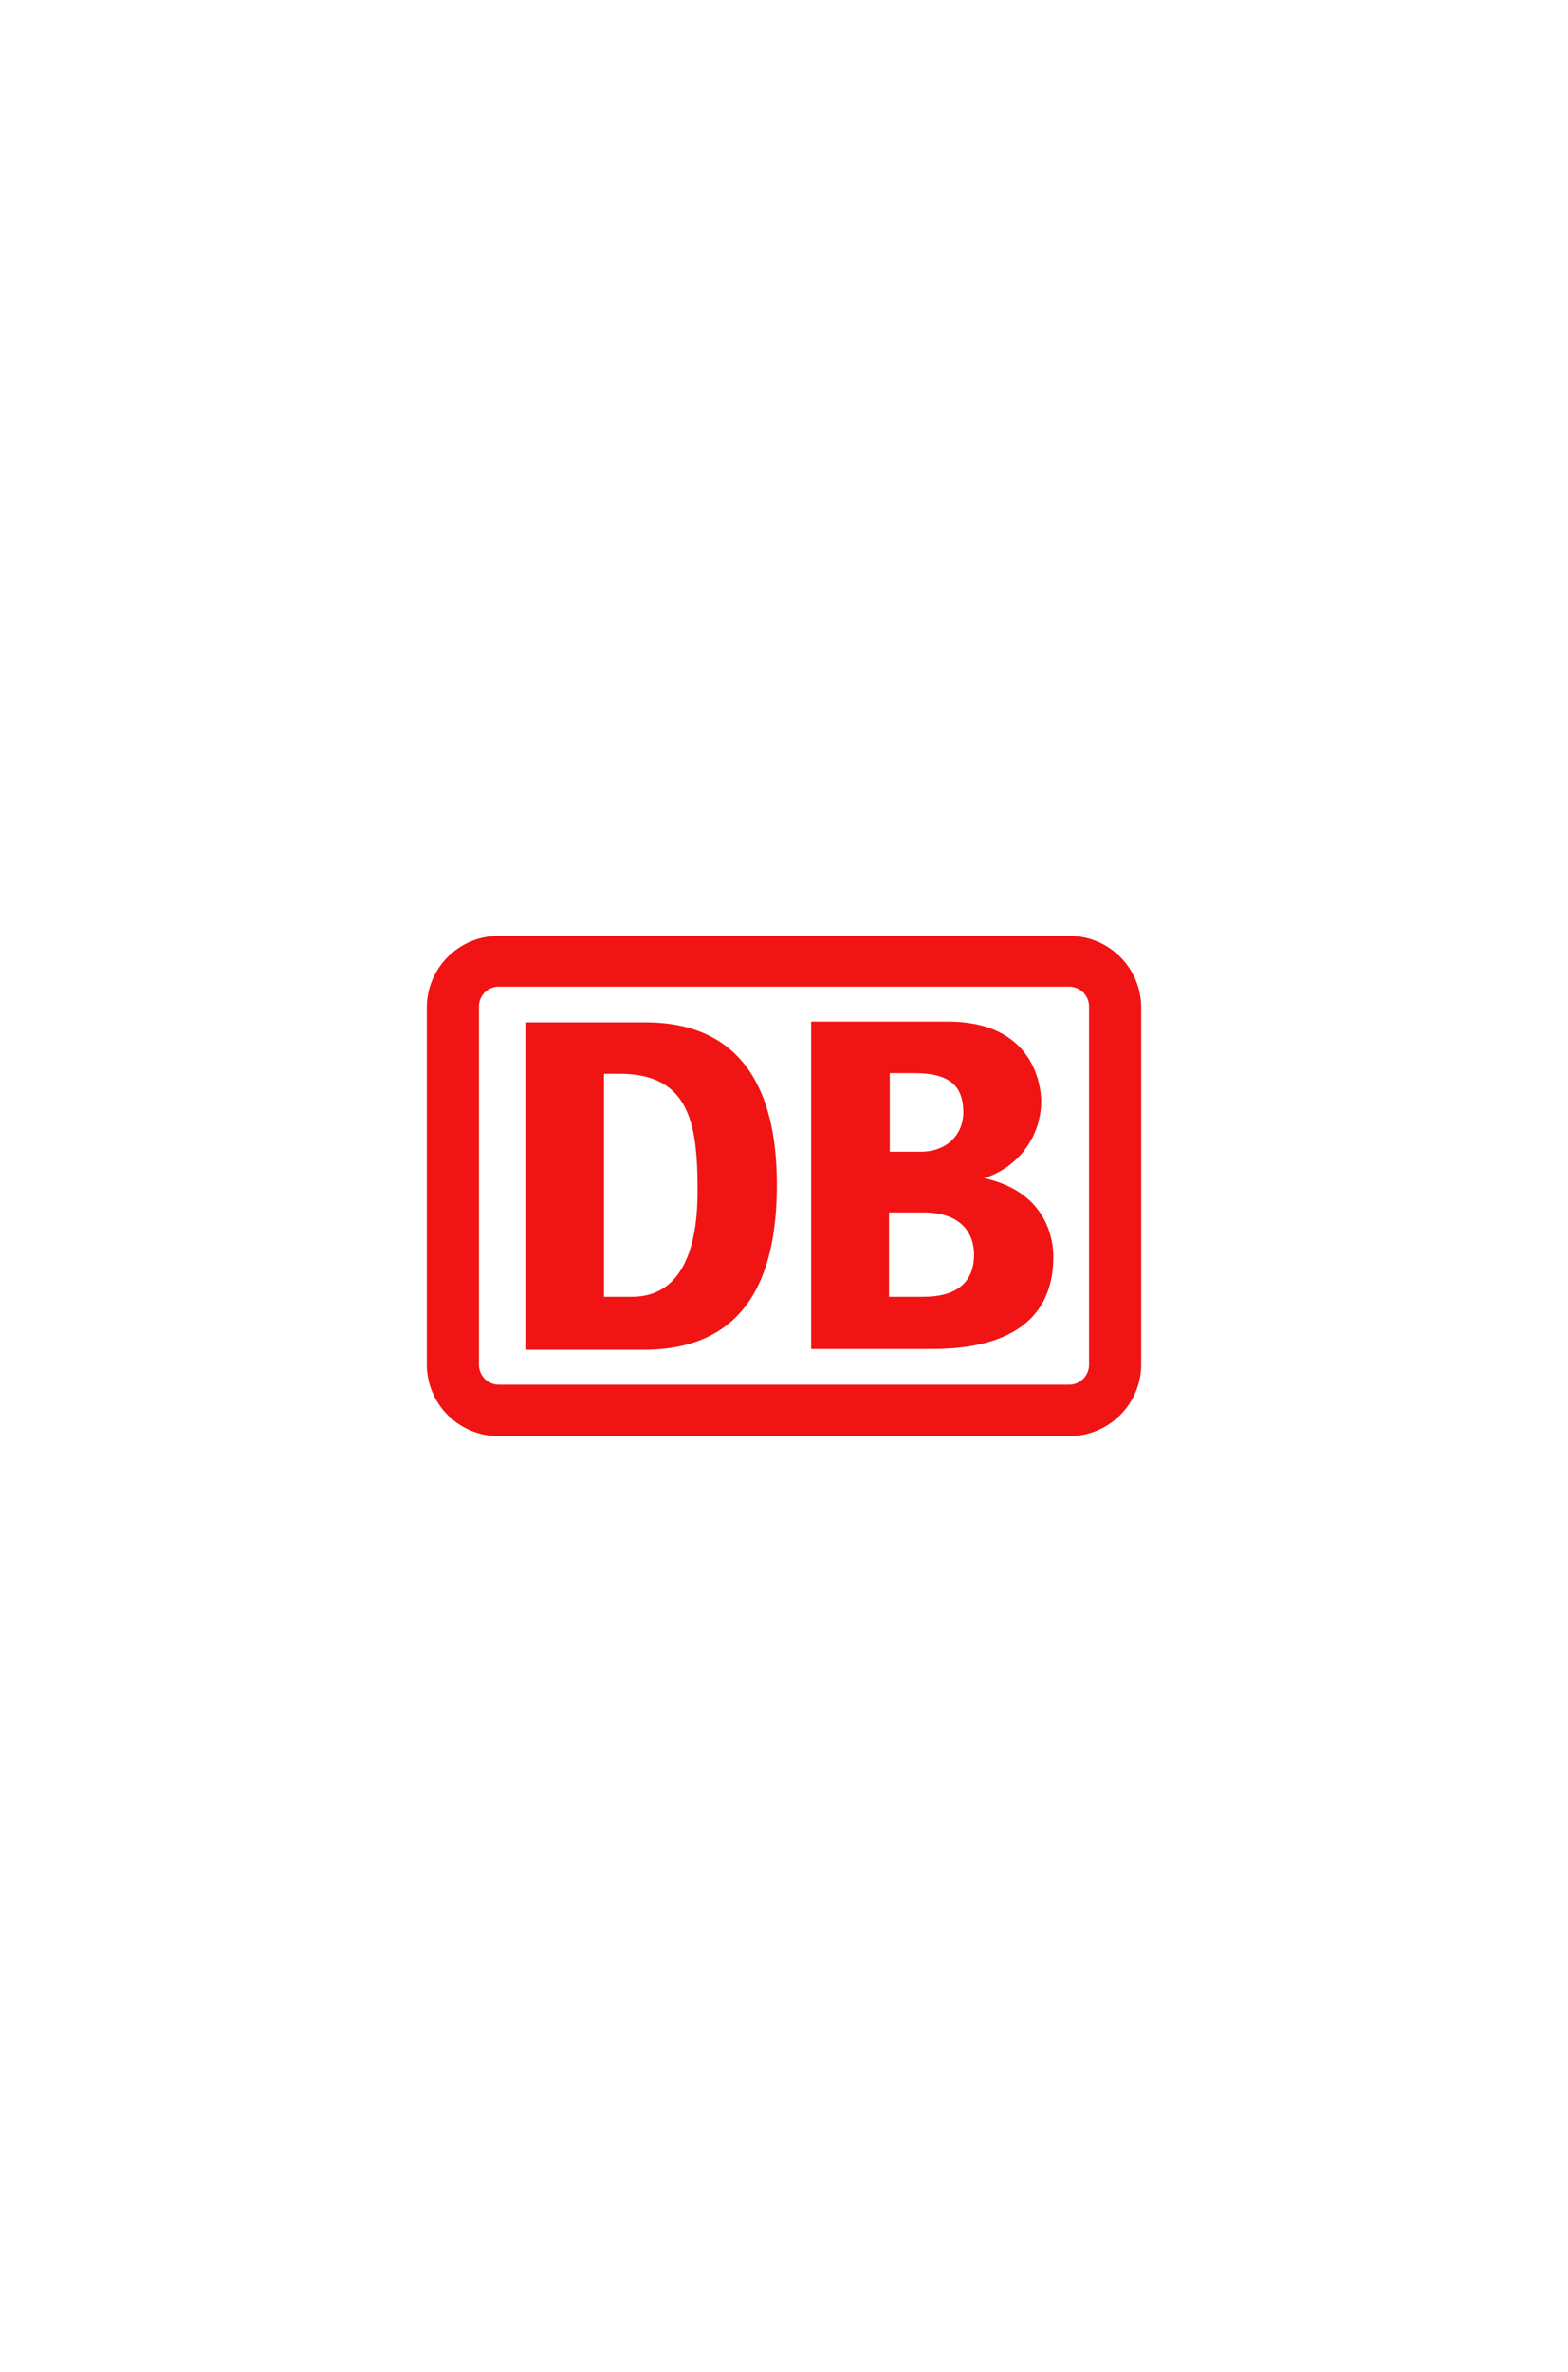 <svg xmlns="http://www.w3.org/2000/svg" xmlns:xlink="http://www.w3.org/1999/xlink" width="201" height="304" viewBox="0 0 201 304">
  <rect x="0" y="0" width="201" height="304" fill="#333333" stroke="none"/>
  <defs>
    <clipPath id="clip-Deutsche_Bahn">
      <rect width="201" height="304"/>
    </clipPath>
  </defs>
  <g id="Deutsche_Bahn" data-name="Deutsche Bahn" clip-path="url(#clip-Deutsche_Bahn)">
    <rect width="201" height="304" fill="#fff"/>
    <g id="Group_17" data-name="Group 17">
      <rect id="Rectangle_3" data-name="Rectangle 3" width="201" height="304" fill="#fff"/>
      <g id="Deutsche_Bahn_AG-Logo" transform="translate(54.711 119.948)">
        <path id="Path_276" data-name="Path 276" d="M82.421,0H9.158A9.185,9.185,0,0,0,0,9.158V54.947A9.185,9.185,0,0,0,9.158,64.1H82.421a9.2,9.2,0,0,0,9.158-9.249V9.158A9.185,9.185,0,0,0,82.421,0Z" fill="#f01414"/>
        <path id="Path_277" data-name="Path 277" d="M85.508,55.453a2.557,2.557,0,0,1-2.473,2.656H9.772A2.542,2.542,0,0,1,7.3,55.545V9.756A2.543,2.543,0,0,1,9.681,7.1H83.035a2.542,2.542,0,0,1,2.473,2.564Z" transform="translate(-0.614 -0.598)" fill="#fff"/>
        <path id="Path_278" data-name="Path 278" d="M29.185,54.035H13.8V12.092H29.185c10.9,0,16.85,6.777,16.85,20.788C46.036,44.968,41.915,53.943,29.185,54.035ZM35.87,33.7c0-8.425-.916-15.019-9.982-15.019H23.874V47.258h3.572C32.757,47.258,35.87,42.954,35.87,33.7Zm36.723-1.648a10.332,10.332,0,0,0,7.326-9.8c0-.916-.183-10.257-12-10.257H50.431V53.943H65.267c3.938,0,16.209,0,16.209-11.814C81.477,39.29,80.194,33.7,72.593,32.056ZM60.413,18.594h3.205c4.487,0,6.319,1.557,6.319,5.037,0,2.747-2.015,5.037-5.495,5.037H60.505V18.594Zm4.121,28.664H60.413V36.451h4.4c5.22,0,6.5,3.022,6.5,5.4C71.311,47.258,66.183,47.258,64.535,47.258Z" transform="translate(-1.162 -1.011)" fill="#f01414"/>
      </g>
    </g>
  </g>
</svg>
